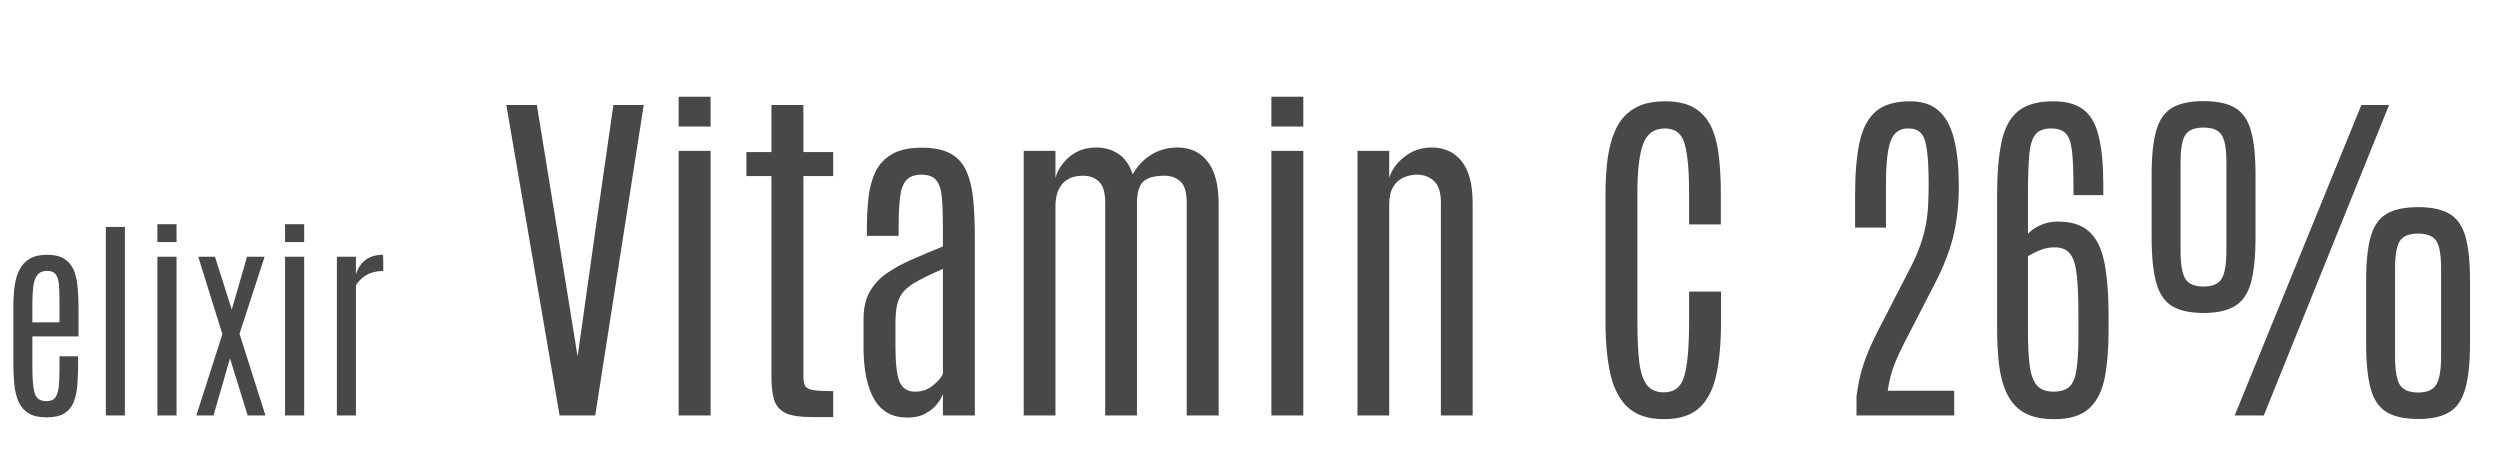 <?xml version="1.0" encoding="UTF-8"?> <svg xmlns="http://www.w3.org/2000/svg" width="692" height="129" viewBox="0 0 692 129" fill="none"> <path d="M154.895 115L140.148 29.062H148.596L154.357 64.414L159.826 98.35H159.924L164.709 64.414L169.787 29.062H178.186L164.758 115H154.895ZM187.854 115V41.758H196.691V115H187.854ZM187.854 35.02V26.768H196.691V35.02H187.854ZM224.572 115.439C221.447 115.439 219.087 115.081 217.492 114.365C215.93 113.617 214.872 112.428 214.318 110.801C213.798 109.173 213.537 106.992 213.537 104.258V48.74H206.604V42.1H213.537V29.062H222.375V42.1H230.627V48.74H222.375V103.916C222.375 105.186 222.521 106.13 222.814 106.748C223.14 107.367 223.889 107.773 225.061 107.969C226.232 108.164 228.088 108.262 230.627 108.262V115.439H224.572ZM251.184 115.586C247.017 115.586 243.957 113.91 242.004 110.557C240.051 107.204 239.058 102.484 239.025 96.397V88.242C239.025 85.312 239.579 82.855 240.686 80.869C241.792 78.851 243.339 77.142 245.324 75.742C247.31 74.342 249.637 73.057 252.307 71.885C254.976 70.713 257.873 69.492 260.998 68.223V62.852C260.998 59.466 260.9 56.715 260.705 54.6C260.51 52.451 259.989 50.872 259.143 49.863C258.296 48.854 256.929 48.35 255.041 48.35C253.186 48.35 251.802 48.854 250.891 49.863C249.979 50.84 249.393 52.419 249.133 54.6C248.872 56.748 248.742 59.58 248.742 63.096V65.293H239.953V63.291C239.953 60.231 240.1 57.35 240.393 54.648C240.718 51.947 241.369 49.57 242.346 47.52C243.355 45.469 244.868 43.857 246.887 42.685C248.938 41.481 251.688 40.879 255.139 40.879C258.524 40.879 261.193 41.432 263.146 42.539C265.1 43.613 266.548 45.225 267.492 47.373C268.469 49.522 269.104 52.158 269.396 55.283C269.689 58.408 269.836 62.022 269.836 66.123V115H260.998V109.043C260.738 109.857 260.201 110.785 259.387 111.826C258.605 112.835 257.531 113.714 256.164 114.463C254.829 115.212 253.169 115.586 251.184 115.586ZM253.332 108.408C255.188 108.408 256.799 107.855 258.166 106.748C259.566 105.641 260.51 104.551 260.998 103.477V74.424C258.231 75.628 255.985 76.703 254.26 77.647C252.535 78.558 251.2 79.518 250.256 80.527C249.344 81.537 248.71 82.757 248.352 84.189C248.026 85.589 247.863 87.38 247.863 89.561V95.908C247.863 100.4 248.221 103.607 248.938 105.527C249.686 107.448 251.151 108.408 253.332 108.408ZM283.361 115V41.758H292.15V49.228C292.769 47.015 294.071 45.062 296.057 43.369C298.075 41.676 300.533 40.83 303.43 40.83C305.806 40.83 307.873 41.432 309.631 42.637C311.389 43.809 312.691 45.68 313.537 48.252C314.742 46.038 316.418 44.248 318.566 42.881C320.747 41.514 323.205 40.83 325.939 40.83C329.455 40.83 332.222 42.116 334.24 44.688C336.291 47.227 337.316 51.149 337.316 56.455V115H328.479V56.113C328.479 53.281 327.909 51.328 326.77 50.254C325.63 49.18 324.133 48.643 322.277 48.643C319.543 48.643 317.59 49.196 316.418 50.303C315.279 51.41 314.709 53.46 314.709 56.455V115H305.92V56.065C305.92 53.297 305.35 51.377 304.211 50.303C303.104 49.196 301.623 48.643 299.768 48.643C297.294 48.643 295.406 49.375 294.104 50.84C292.801 52.305 292.15 54.388 292.15 57.09V115H283.361ZM351.916 115V41.758H360.754V115H351.916ZM351.916 35.02V26.768H360.754V35.02H351.916ZM375.744 115V41.758H384.533V49.277C385.184 47.064 386.584 45.111 388.732 43.418C390.881 41.693 393.42 40.83 396.35 40.83C399.768 40.83 402.502 42.083 404.553 44.59C406.604 47.096 407.629 50.986 407.629 56.26V115H398.84V56.065C398.84 53.265 398.205 51.279 396.936 50.107C395.666 48.935 394.087 48.35 392.199 48.35C390.865 48.35 389.611 48.626 388.439 49.18C387.268 49.7 386.324 50.563 385.607 51.768C384.891 52.972 384.533 54.6 384.533 56.65V115H375.744ZM460.559 116.025C456.392 116.025 453.12 114.984 450.744 112.9C448.4 110.817 446.757 107.773 445.812 103.77C444.868 99.733 444.396 94.801 444.396 88.975V53.867C444.396 50.156 444.608 46.738 445.031 43.613C445.487 40.456 446.285 37.721 447.424 35.41C448.596 33.066 450.256 31.26 452.404 29.99C454.585 28.688 457.417 28.037 460.9 28.037C464.318 28.037 467.053 28.672 469.104 29.941C471.154 31.211 472.701 32.985 473.742 35.264C474.784 37.542 475.467 40.244 475.793 43.369C476.151 46.462 476.33 49.863 476.33 53.574V62.119H467.541V53.135C467.541 47.34 467.15 42.962 466.369 40C465.588 37.038 463.749 35.557 460.852 35.557C457.824 35.557 455.79 37.054 454.748 40.049C453.739 43.011 453.234 47.357 453.234 53.086V89.072C453.234 93.727 453.413 97.503 453.771 100.4C454.162 103.265 454.878 105.348 455.92 106.65C456.994 107.952 458.54 108.604 460.559 108.604C463.488 108.604 465.376 107.09 466.223 104.062C467.102 101.035 467.541 96.038 467.541 89.072V80.723H476.379V88.975C476.379 94.834 475.939 99.782 475.061 103.818C474.182 107.822 472.603 110.866 470.324 112.949C468.046 115 464.79 116.025 460.559 116.025ZM513.879 115V109.727C514.204 107.155 514.676 104.762 515.295 102.549C515.946 100.303 516.792 98.008 517.834 95.664C518.908 93.288 520.227 90.651 521.789 87.754L529.162 73.398C530.204 71.315 531.034 69.362 531.652 67.539C532.271 65.716 532.743 63.942 533.068 62.217C533.394 60.459 533.605 58.685 533.703 56.895C533.801 55.072 533.85 53.151 533.85 51.133C533.85 46.706 533.671 43.385 533.312 41.172C532.987 38.926 532.401 37.428 531.555 36.68C530.741 35.898 529.602 35.524 528.137 35.557C526.737 35.557 525.581 35.996 524.67 36.875C523.758 37.721 523.091 39.284 522.668 41.562C522.245 43.809 522.033 47.047 522.033 51.279V62.998H513.488V54.014C513.488 48.154 513.895 43.304 514.709 39.463C515.523 35.622 517.02 32.757 519.201 30.869C521.415 28.949 524.654 28.005 528.918 28.037C532.303 28.07 534.956 29.014 536.877 30.869C538.798 32.725 540.165 35.394 540.979 38.877C541.792 42.328 542.199 46.527 542.199 51.475C542.199 54.99 541.971 58.197 541.516 61.094C541.092 63.958 540.425 66.709 539.514 69.346C538.635 71.95 537.479 74.684 536.047 77.549L528.967 91.318C527.665 93.76 526.59 95.892 525.744 97.715C524.898 99.505 524.214 101.214 523.693 102.842C523.205 104.437 522.814 106.211 522.521 108.164H540.93V115H513.879ZM568.566 116.025C565.148 116.025 562.382 115.423 560.266 114.219C558.182 112.982 556.604 111.24 555.529 108.994C554.455 106.748 553.723 104.079 553.332 100.986C552.974 97.861 552.795 94.411 552.795 90.635V54.111C552.795 48.122 553.202 43.206 554.016 39.365C554.829 35.492 556.343 32.643 558.557 30.82C560.803 28.965 564.042 28.037 568.273 28.037C571.984 28.037 574.833 28.835 576.818 30.43C578.804 31.992 580.188 34.482 580.969 37.9C581.783 41.286 582.189 45.68 582.189 51.084V54.014H573.938V51.914C573.938 47.357 573.791 43.906 573.498 41.562C573.205 39.219 572.603 37.64 571.691 36.826C570.812 35.98 569.478 35.557 567.688 35.557C565.702 35.557 564.253 36.143 563.342 37.315C562.463 38.454 561.91 40.358 561.682 43.027C561.454 45.697 561.34 49.326 561.34 53.916V64.707C562.284 63.698 563.439 62.9 564.807 62.315C566.206 61.696 567.671 61.37 569.201 61.338C573.14 61.273 576.135 62.168 578.186 64.023C580.269 65.846 581.701 68.711 582.482 72.617C583.264 76.491 583.654 81.471 583.654 87.559V91.66C583.654 96.641 583.296 100.954 582.58 104.6C581.864 108.245 580.432 111.061 578.283 113.047C576.135 115.033 572.896 116.025 568.566 116.025ZM568.42 108.408C570.373 108.408 571.838 107.952 572.814 107.041C573.791 106.13 574.442 104.567 574.768 102.354C575.126 100.107 575.305 97.015 575.305 93.076V87.363C575.305 82.676 575.158 78.965 574.865 76.231C574.572 73.463 573.954 71.478 573.01 70.273C572.098 69.069 570.682 68.467 568.762 68.467C567.46 68.467 566.271 68.662 565.197 69.053C564.123 69.443 563.244 69.834 562.561 70.225C561.91 70.615 561.503 70.843 561.34 70.908V91.562C561.34 95.534 561.503 98.757 561.828 101.23C562.154 103.704 562.821 105.527 563.83 106.699C564.839 107.839 566.369 108.408 568.42 108.408ZM618.566 115L653.625 29.062H661.291L626.623 115H618.566ZM609.924 86.631C606.245 86.631 603.348 85.996 601.232 84.727C599.149 83.457 597.684 81.292 596.838 78.232C595.992 75.172 595.568 70.99 595.568 65.684V48.398C595.568 43.19 595.992 39.105 596.838 36.143C597.684 33.18 599.149 31.081 601.232 29.844C603.316 28.607 606.213 27.988 609.924 27.988C613.667 27.988 616.581 28.607 618.664 29.844C620.747 31.081 622.212 33.18 623.059 36.143C623.905 39.105 624.328 43.19 624.328 48.398V65.684C624.328 70.99 623.905 75.172 623.059 78.232C622.212 81.292 620.731 83.457 618.615 84.727C616.532 85.996 613.635 86.631 609.924 86.631ZM609.924 79.307C612.398 79.307 614.074 78.591 614.953 77.158C615.832 75.726 616.271 73.089 616.271 69.248V44.98C616.271 41.237 615.832 38.698 614.953 37.363C614.107 35.996 612.43 35.312 609.924 35.312C607.45 35.312 605.773 35.996 604.895 37.363C604.016 38.73 603.576 41.27 603.576 44.98V69.248C603.576 73.089 604.016 75.726 604.895 77.158C605.773 78.591 607.45 79.307 609.924 79.307ZM669.348 115.977C665.637 115.977 662.723 115.342 660.607 114.072C658.524 112.803 657.059 110.654 656.213 107.627C655.367 104.567 654.943 100.368 654.943 95.029V77.744C654.943 72.536 655.367 68.451 656.213 65.488C657.059 62.526 658.524 60.426 660.607 59.19C662.691 57.953 665.604 57.334 669.348 57.334C673.059 57.334 675.956 57.953 678.039 59.19C680.122 60.426 681.587 62.526 682.434 65.488C683.28 68.451 683.703 72.536 683.703 77.744V95.029C683.703 100.368 683.264 104.567 682.385 107.627C681.538 110.654 680.074 112.803 677.99 114.072C675.907 115.342 673.026 115.977 669.348 115.977ZM669.348 108.652C671.789 108.652 673.449 107.936 674.328 106.504C675.24 105.072 675.695 102.435 675.695 98.594V74.326C675.695 70.583 675.256 68.044 674.377 66.709C673.498 65.342 671.822 64.658 669.348 64.658C666.874 64.658 665.181 65.342 664.27 66.709C663.391 68.076 662.951 70.615 662.951 74.326V98.594C662.951 102.435 663.391 105.072 664.27 106.504C665.181 107.936 666.874 108.652 669.348 108.652Z" fill="#181B1C" fill-opacity="0.8"></path> <path d="M12.861 115.527C10.81 115.527 9.17 115.156 7.939 114.414C6.709 113.672 5.781 112.617 5.156 111.25C4.551 109.883 4.15 108.262 3.955 106.387C3.779 104.492 3.691 102.402 3.691 100.117V84.941C3.691 82.871 3.809 80.967 4.043 79.228C4.277 77.471 4.727 75.947 5.391 74.658C6.055 73.35 7.002 72.334 8.232 71.611C9.463 70.889 11.065 70.527 13.037 70.527C15.049 70.527 16.631 70.898 17.783 71.641C18.955 72.363 19.824 73.389 20.391 74.717C20.957 76.045 21.318 77.607 21.475 79.404C21.65 81.182 21.738 83.135 21.738 85.264V93.115H8.965V101.904C8.965 104.951 9.17 107.236 9.58 108.76C9.99 110.283 11.084 111.045 12.861 111.045C14.033 111.045 14.863 110.684 15.352 109.961C15.859 109.219 16.172 108.184 16.289 106.855C16.406 105.508 16.465 103.906 16.465 102.051V98.623H21.621V100.293C21.621 102.559 21.553 104.619 21.416 106.475C21.279 108.33 20.938 109.941 20.391 111.309C19.844 112.656 18.975 113.701 17.783 114.443C16.592 115.166 14.951 115.527 12.861 115.527ZM8.965 89.219H16.465V83.623C16.465 81.748 16.416 80.176 16.318 78.906C16.221 77.617 15.928 76.641 15.44 75.977C14.971 75.312 14.18 74.981 13.066 74.981C11.855 74.981 10.957 75.352 10.371 76.094C9.785 76.836 9.404 77.871 9.229 79.199C9.053 80.527 8.965 82.08 8.965 83.857V89.219ZM29.297 115V62.822H34.57V115H29.297ZM43.565 115V71.055H48.867V115H43.565ZM43.565 67.012V62.06H48.867V67.012H43.565ZM54.346 115L61.553 92.5L54.873 71.055H59.502L64.16 85.703L68.379 71.055H73.242L66.299 92.383L73.477 115H68.555L63.662 99.209L59.092 115H54.346ZM78.897 115V71.055H84.199V115H78.897ZM78.897 67.012V62.06H84.199V67.012H78.897ZM93.252 115V71.055H98.525V75.947C99.033 74.248 99.912 72.92 101.162 71.963C102.432 71.006 104.043 70.527 105.996 70.527C106.035 70.527 106.055 70.752 106.055 71.201C106.074 71.65 106.084 72.178 106.084 72.783C106.084 73.369 106.084 73.887 106.084 74.336C106.084 74.785 106.084 75.01 106.084 75.01C105.146 75.01 104.219 75.127 103.301 75.361C102.402 75.596 101.553 75.996 100.752 76.562C99.951 77.129 99.209 77.92 98.525 78.936V115H93.252Z" fill="#181B1C" fill-opacity="0.8"></path> </svg> 
